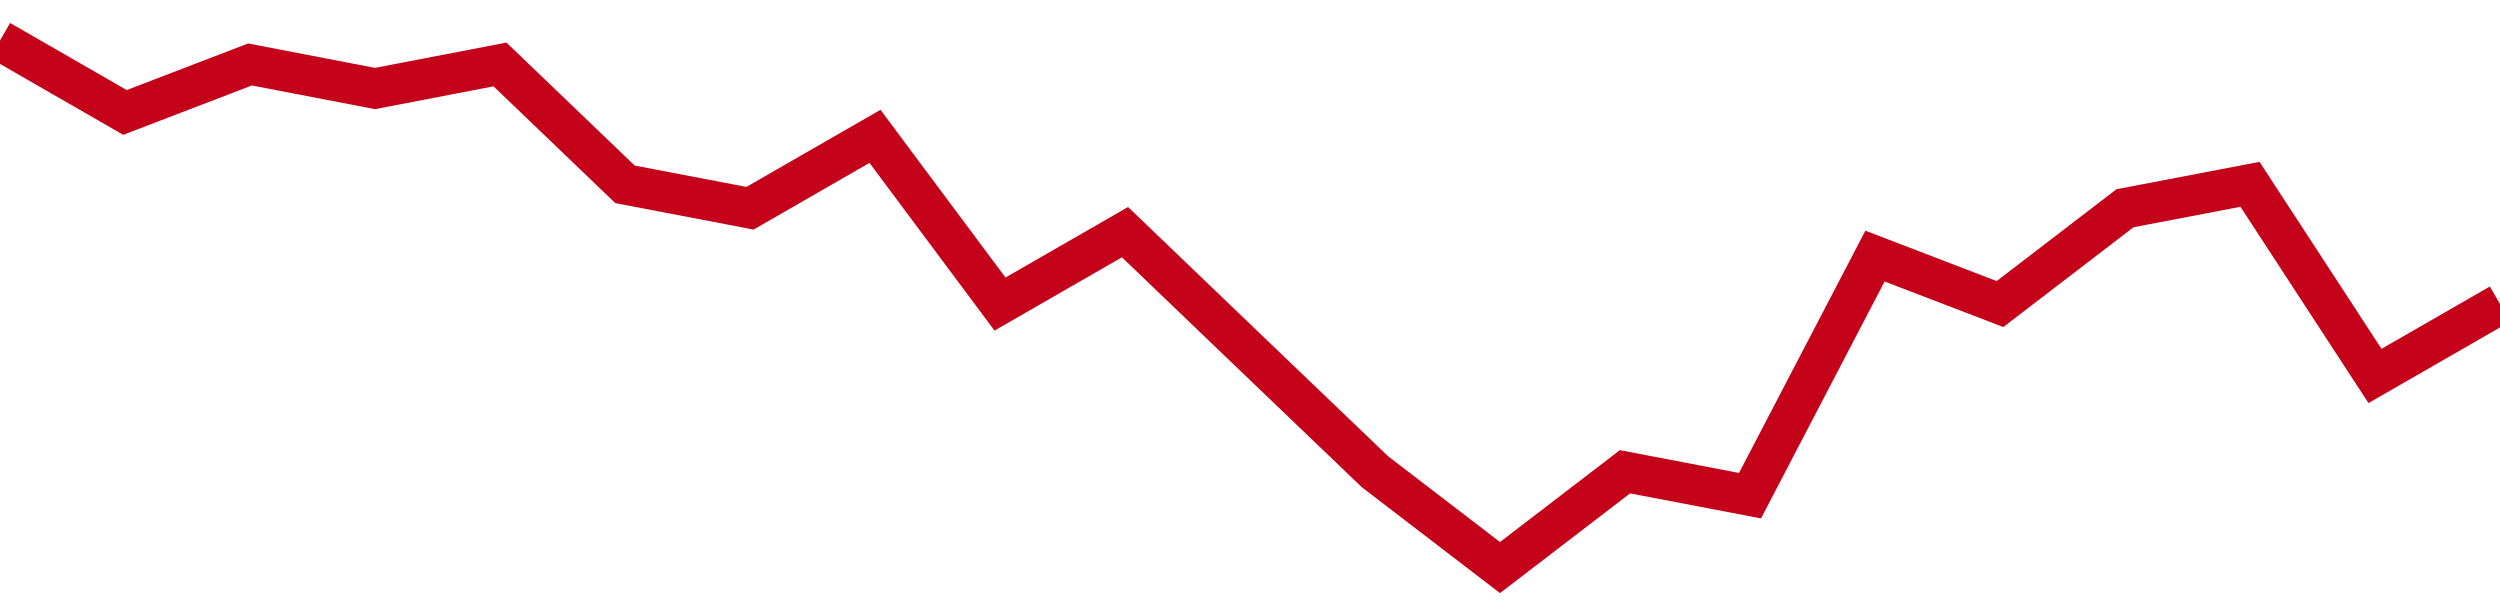 <!-- Generated with https://github.com/jxxe/sparkline/ --><svg viewBox="0 0 185 45" class="sparkline" xmlns="http://www.w3.org/2000/svg"><path class="sparkline--fill" d="M 0 3 L 0 3 L 9.25 8.32 L 18.5 4.77 L 27.75 6.55 L 37 4.77 L 46.25 13.64 L 55.5 15.41 L 64.75 10.09 L 74 22.5 L 83.25 17.18 L 92.5 26.05 L 101.75 34.91 L 111 42 L 120.25 34.91 L 129.5 36.68 L 138.75 18.95 L 148 22.5 L 157.25 15.41 L 166.5 13.64 L 175.75 27.82 L 185 22.5 V 45 L 0 45 Z" stroke="none" fill="none" ></path><path class="sparkline--line" d="M 0 3 L 0 3 L 9.25 8.32 L 18.5 4.77 L 27.75 6.55 L 37 4.77 L 46.25 13.64 L 55.5 15.41 L 64.75 10.09 L 74 22.5 L 83.25 17.18 L 92.5 26.05 L 101.75 34.91 L 111 42 L 120.25 34.91 L 129.5 36.68 L 138.75 18.95 L 148 22.5 L 157.25 15.41 L 166.5 13.64 L 175.75 27.82 L 185 22.5" fill="none" stroke-width="3" stroke="#C4021A" ></path></svg>